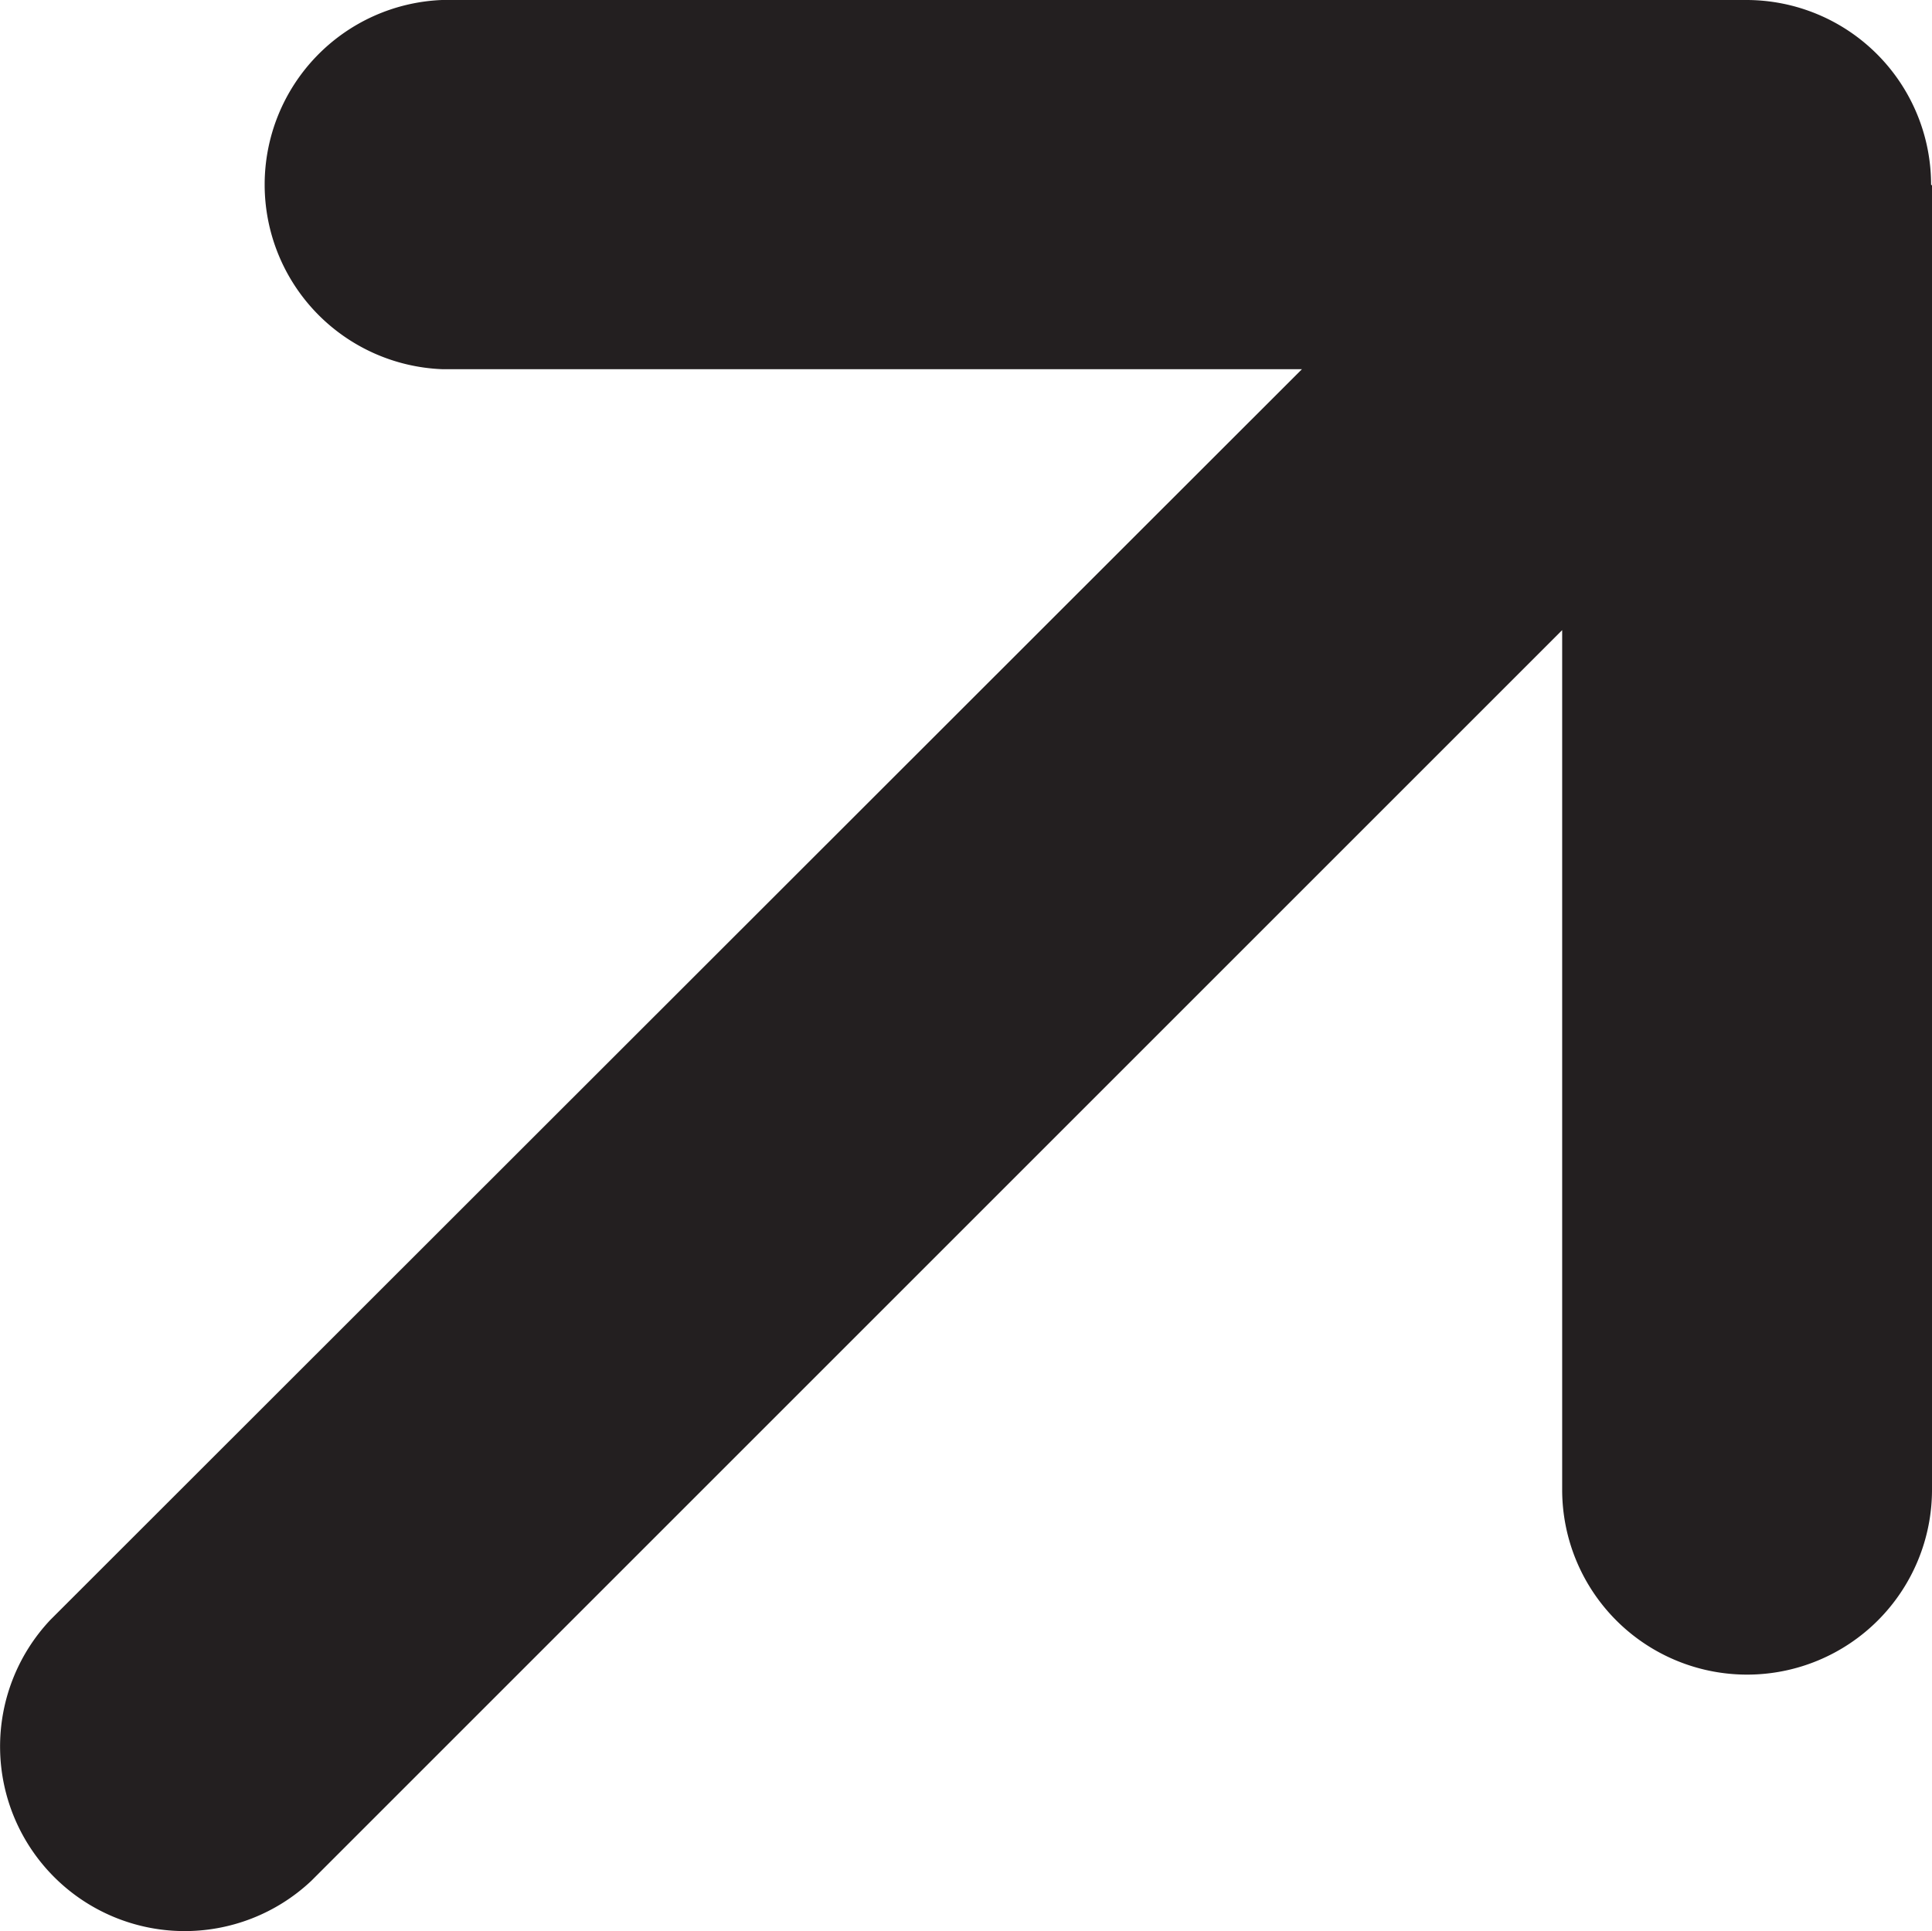 <svg id="gh-icon-external-link-black" xmlns="http://www.w3.org/2000/svg" xmlns:xlink="http://www.w3.org/1999/xlink" width="12.778" height="12.774" viewBox="0 0 12.778 12.774">
  <defs>
    <clipPath id="clip-path">
      <rect id="Rectangle_1326" data-name="Rectangle 1326" width="12.778" height="12.774" transform="translate(0 0)" fill="#231f20"/>
    </clipPath>
  </defs>
  <g id="Group_676" data-name="Group 676" clip-path="url(#clip-path)">
    <path id="Path_2426" data-name="Path 2426" d="M12.772,1.222A1.222,1.222,0,0,0,11.55,0H2.923a1.222,1.222,0,0,0,0,2.442l5.688,0L.333,10.715a1.221,1.221,0,0,0,1.726,1.726l8.273-8.273V9.854a1.223,1.223,0,0,0,2.446,0V1.226Z" fill="#231f20"/>
  </g>
</svg>
